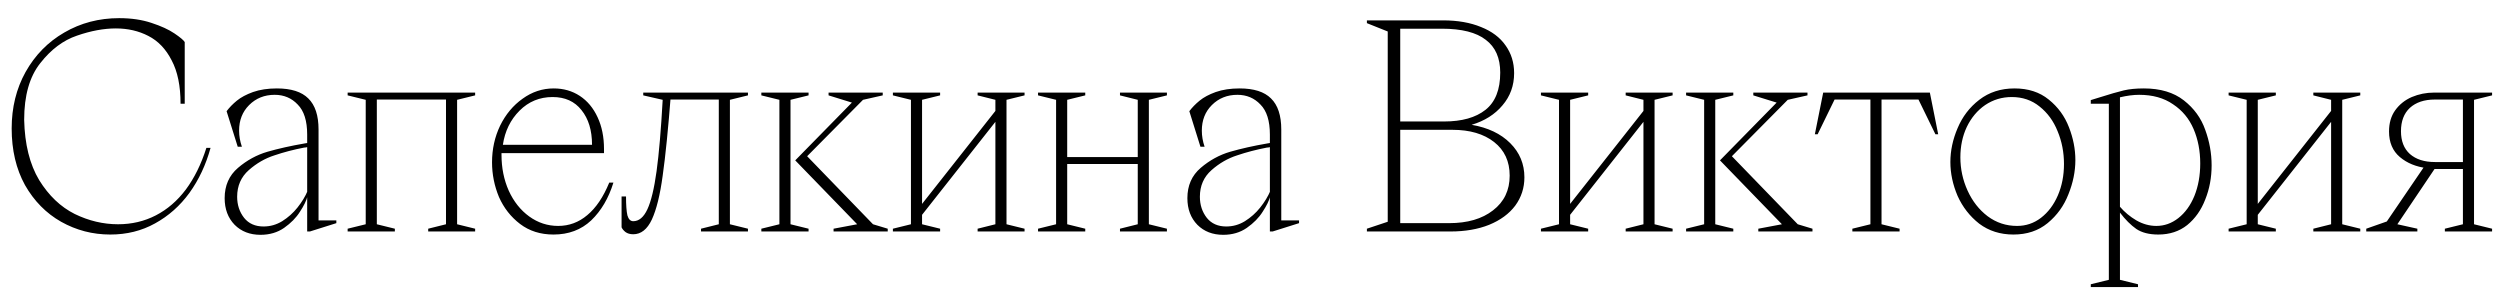 <?xml version="1.0" encoding="UTF-8"?> <svg xmlns="http://www.w3.org/2000/svg" width="108" height="13" viewBox="0 0 108 13" fill="none"><path d="M4.764 10.132C4.004 10.132 3.296 9.948 2.64 9.58C1.992 9.212 1.472 8.684 1.08 7.996C0.696 7.3 0.504 6.484 0.504 5.548C0.504 4.644 0.704 3.832 1.104 3.112C1.512 2.384 2.068 1.816 2.772 1.408C3.484 0.992 4.276 0.784 5.148 0.784C5.668 0.784 6.132 0.852 6.54 0.988C6.956 1.124 7.288 1.276 7.536 1.444C7.784 1.612 7.932 1.736 7.98 1.816V4.48H7.8C7.8 3.712 7.672 3.088 7.416 2.608C7.168 2.12 6.832 1.768 6.408 1.552C5.992 1.336 5.524 1.228 5.004 1.228C4.484 1.228 3.924 1.332 3.324 1.54C2.732 1.74 2.204 2.136 1.74 2.728C1.276 3.312 1.044 4.128 1.044 5.176C1.068 6.232 1.284 7.1 1.692 7.78C2.108 8.452 2.62 8.94 3.228 9.244C3.836 9.54 4.46 9.688 5.1 9.688C5.692 9.688 6.236 9.56 6.732 9.304C7.228 9.048 7.66 8.676 8.028 8.188C8.396 7.692 8.692 7.092 8.916 6.388H9.096C8.896 7.116 8.592 7.764 8.184 8.332C7.776 8.892 7.28 9.332 6.696 9.652C6.12 9.972 5.476 10.132 4.764 10.132ZM13.27 5.812C13.27 5.22 13.133 4.788 12.861 4.516C12.598 4.236 12.265 4.096 11.866 4.096C11.425 4.096 11.057 4.244 10.761 4.54C10.473 4.828 10.329 5.196 10.329 5.644C10.329 5.876 10.37 6.108 10.45 6.34H10.27L9.789 4.804C9.909 4.644 10.057 4.492 10.233 4.348C10.409 4.204 10.642 4.08 10.93 3.976C11.226 3.872 11.569 3.82 11.961 3.82C12.578 3.82 13.03 3.964 13.318 4.252C13.614 4.54 13.761 4.988 13.761 5.596V9.52H14.53V9.64L13.389 10H13.27V5.812ZM11.254 10.144C10.797 10.144 10.425 10 10.137 9.712C9.849 9.416 9.705 9.032 9.705 8.56C9.705 8.016 9.897 7.58 10.281 7.252C10.665 6.924 11.089 6.692 11.553 6.556C12.025 6.42 12.562 6.3 13.162 6.196L13.306 6.172L13.293 6.352C13.229 6.368 13.178 6.376 13.137 6.376C12.681 6.464 12.254 6.576 11.854 6.712C11.454 6.84 11.085 7.052 10.749 7.348C10.414 7.644 10.245 8.028 10.245 8.5C10.245 8.852 10.345 9.156 10.546 9.412C10.745 9.66 11.025 9.784 11.386 9.784C11.674 9.784 11.941 9.708 12.19 9.556C12.445 9.396 12.665 9.2 12.85 8.968C13.041 8.728 13.19 8.484 13.293 8.236L13.281 8.488C13.233 8.672 13.126 8.892 12.957 9.148C12.797 9.404 12.569 9.636 12.274 9.844C11.986 10.044 11.646 10.144 11.254 10.144ZM16.122 4H19.41V4.3H16.122V4ZM16.279 9.688L17.058 9.88V10H15.018V9.88L15.799 9.688V4.312L15.018 4.12V4H16.279V9.688ZM19.747 9.688L20.526 9.88V10H18.498V9.88L19.267 9.688V4H20.526V4.12L19.747 4.312V9.688ZM23.909 10.132C23.349 10.132 22.869 9.98 22.468 9.676C22.069 9.372 21.765 8.984 21.556 8.512C21.357 8.032 21.256 7.532 21.256 7.012C21.256 6.444 21.372 5.916 21.605 5.428C21.845 4.94 22.169 4.552 22.576 4.264C22.985 3.968 23.433 3.82 23.921 3.82C24.345 3.82 24.721 3.928 25.049 4.144C25.377 4.36 25.633 4.668 25.817 5.068C26 5.46 26.093 5.916 26.093 6.436V6.616H21.665V6.688C21.665 7.248 21.768 7.764 21.977 8.236C22.192 8.708 22.488 9.08 22.864 9.352C23.241 9.624 23.657 9.76 24.113 9.76C24.584 9.76 25.005 9.604 25.372 9.292C25.748 8.98 26.064 8.512 26.32 7.888H26.5C26.293 8.56 25.973 9.104 25.541 9.52C25.108 9.928 24.564 10.132 23.909 10.132ZM25.576 6.256C25.576 5.632 25.424 5.132 25.12 4.756C24.825 4.38 24.409 4.192 23.872 4.192C23.312 4.192 22.837 4.388 22.445 4.78C22.052 5.172 21.812 5.664 21.724 6.256H25.576ZM28.736 4H31.196V4.3H28.736V4ZM31.532 9.688L32.312 9.88V10H30.284V9.88L31.052 9.688V4H32.312V4.12L31.532 4.312V9.688ZM28.988 4C28.868 5.552 28.748 6.748 28.628 7.588C28.516 8.42 28.36 9.052 28.16 9.484C27.96 9.908 27.692 10.12 27.356 10.12C27.22 10.12 27.108 10.088 27.02 10.024C26.94 9.96 26.884 9.892 26.852 9.82V8.488H27.044C27.044 8.856 27.064 9.128 27.104 9.304C27.152 9.472 27.236 9.556 27.356 9.556C27.604 9.556 27.808 9.384 27.968 9.04C28.128 8.696 28.26 8.148 28.364 7.396C28.468 6.636 28.556 5.608 28.628 4.312L27.788 4.12V4H28.988ZM36.802 4.432L35.794 4.12V4H38.134V4.12L37.282 4.312L34.798 6.82V6.676L37.714 9.688L38.35 9.88V10H36.01V9.88L37.03 9.688L34.354 6.928L36.802 4.432ZM34.15 9.688L34.93 9.88V10H32.89V9.88L33.67 9.688V4.312L32.89 4.12V4H34.93V4.12L34.15 4.312V9.688ZM39.461 9.28L43.001 4.792H43.373L39.833 9.28H39.461ZM39.833 9.688L40.613 9.88V10H38.573V9.88L39.353 9.688V4.312L38.573 4.12V4H40.613V4.12L39.833 4.312V9.688ZM43.481 9.688L44.261 9.88V10H42.233V9.88L43.001 9.688V4.312L42.233 4.12V4H44.261V4.12L43.481 4.312V9.688ZM45.947 6.784H49.343V7.084H45.947V6.784ZM46.103 9.688L46.883 9.88V10H44.843V9.88L45.623 9.688V4.312L44.843 4.12V4H46.883V4.12L46.103 4.312V9.688ZM49.631 9.688L50.411 9.88V10H48.383V9.88L49.151 9.688V4.312L48.383 4.12V4H50.411V4.12L49.631 4.312V9.688ZM54.859 5.812C54.859 5.22 54.723 4.788 54.451 4.516C54.187 4.236 53.855 4.096 53.455 4.096C53.015 4.096 52.647 4.244 52.351 4.54C52.063 4.828 51.919 5.196 51.919 5.644C51.919 5.876 51.959 6.108 52.039 6.34H51.859L51.379 4.804C51.499 4.644 51.647 4.492 51.823 4.348C51.999 4.204 52.231 4.08 52.519 3.976C52.815 3.872 53.159 3.82 53.551 3.82C54.167 3.82 54.619 3.964 54.907 4.252C55.203 4.54 55.351 4.988 55.351 5.596V9.52H56.119V9.64L54.979 10H54.859V5.812ZM52.843 10.144C52.387 10.144 52.015 10 51.727 9.712C51.439 9.416 51.295 9.032 51.295 8.56C51.295 8.016 51.487 7.58 51.871 7.252C52.255 6.924 52.679 6.692 53.143 6.556C53.615 6.42 54.151 6.3 54.751 6.196L54.895 6.172L54.883 6.352C54.819 6.368 54.767 6.376 54.727 6.376C54.271 6.464 53.843 6.576 53.443 6.712C53.043 6.84 52.675 7.052 52.339 7.348C52.003 7.644 51.835 8.028 51.835 8.5C51.835 8.852 51.935 9.156 52.135 9.412C52.335 9.66 52.615 9.784 52.975 9.784C53.263 9.784 53.531 9.708 53.779 9.556C54.035 9.396 54.255 9.2 54.439 8.968C54.631 8.728 54.779 8.484 54.883 8.236L54.871 8.488C54.823 8.672 54.715 8.892 54.547 9.148C54.387 9.404 54.159 9.636 53.863 9.844C53.575 10.044 53.235 10.144 52.843 10.144ZM59.05 9.88L59.95 9.58V1.36L59.05 1V0.88H62.338C62.97 0.88 63.518 0.976 63.982 1.168C64.446 1.352 64.798 1.616 65.038 1.96C65.286 2.304 65.41 2.704 65.41 3.16C65.41 3.696 65.242 4.16 64.906 4.552C64.578 4.944 64.134 5.224 63.574 5.392C64.278 5.512 64.834 5.776 65.242 6.184C65.65 6.592 65.854 7.084 65.854 7.66C65.854 8.116 65.722 8.524 65.458 8.884C65.194 9.236 64.818 9.512 64.33 9.712C63.85 9.904 63.294 10 62.662 10H59.05V9.88ZM62.602 9.64C63.394 9.64 64.026 9.456 64.498 9.088C64.978 8.72 65.218 8.22 65.218 7.588C65.218 6.972 64.994 6.488 64.546 6.136C64.098 5.784 63.498 5.608 62.746 5.608H60.49V9.64H62.602ZM62.386 5.248C63.154 5.248 63.75 5.08 64.174 4.744C64.598 4.408 64.81 3.872 64.81 3.136C64.81 2.504 64.602 2.032 64.186 1.72C63.778 1.4 63.146 1.24 62.29 1.24H60.49V5.248H62.386ZM67.457 9.28L70.997 4.792H71.369L67.829 9.28H67.457ZM67.829 9.688L68.609 9.88V10H66.569V9.88L67.349 9.688V4.312L66.569 4.12V4H68.609V4.12L67.829 4.312V9.688ZM71.477 9.688L72.257 9.88V10H70.229V9.88L70.997 9.688V4.312L70.229 4.12V4H72.257V4.12L71.477 4.312V9.688ZM76.751 4.432L75.743 4.12V4H78.083V4.12L77.231 4.312L74.747 6.82V6.676L77.663 9.688L78.299 9.88V10H75.959V9.88L76.979 9.688L74.303 6.928L76.751 4.432ZM74.099 9.688L74.879 9.88V10H72.839V9.88L73.619 9.688V4.312L72.839 4.12V4H74.879V4.12L74.099 4.312V9.688ZM81.03 4H83.37L83.73 5.8H83.61L82.878 4.3H81.03V4ZM81.282 9.688L82.062 9.88V10H80.022V9.88L80.802 9.688V4H81.282V9.688ZM79.254 4.3L78.522 5.8H78.402L78.762 4H81.102V4.3H79.254ZM86.98 10.132C86.412 10.132 85.92 9.976 85.504 9.664C85.096 9.344 84.784 8.944 84.568 8.464C84.36 7.976 84.256 7.488 84.256 7C84.256 6.512 84.36 6.024 84.568 5.536C84.776 5.04 85.088 4.632 85.504 4.312C85.928 3.984 86.436 3.82 87.028 3.82C87.62 3.82 88.112 3.98 88.504 4.3C88.904 4.62 89.196 5.02 89.38 5.5C89.564 5.972 89.656 6.444 89.656 6.916C89.656 7.404 89.556 7.896 89.356 8.392C89.164 8.888 88.864 9.304 88.456 9.64C88.056 9.968 87.564 10.132 86.98 10.132ZM87.136 9.76C87.52 9.76 87.864 9.644 88.168 9.412C88.48 9.172 88.724 8.848 88.9 8.44C89.076 8.032 89.164 7.58 89.164 7.084C89.164 6.58 89.072 6.108 88.888 5.668C88.712 5.228 88.452 4.872 88.108 4.6C87.772 4.328 87.372 4.192 86.908 4.192C86.484 4.192 86.1 4.308 85.756 4.54C85.42 4.772 85.156 5.088 84.964 5.488C84.78 5.88 84.688 6.316 84.688 6.796C84.688 7.3 84.792 7.78 85 8.236C85.208 8.692 85.496 9.06 85.864 9.34C86.24 9.62 86.664 9.76 87.136 9.76ZM90.322 12.28L91.102 12.088V4.48H90.322V4.324L90.634 4.228C91.138 4.068 91.51 3.96 91.75 3.904C91.99 3.848 92.278 3.82 92.614 3.82C93.326 3.82 93.902 3.992 94.342 4.336C94.782 4.68 95.09 5.104 95.266 5.608C95.45 6.112 95.542 6.624 95.542 7.144C95.542 7.672 95.45 8.164 95.266 8.62C95.09 9.076 94.83 9.444 94.486 9.724C94.142 9.996 93.726 10.132 93.238 10.132C92.846 10.132 92.53 10.052 92.29 9.892C92.05 9.724 91.814 9.488 91.582 9.184V12.088L92.362 12.28V12.4H90.322V12.28ZM93.154 9.76C93.498 9.76 93.814 9.648 94.102 9.424C94.398 9.192 94.63 8.872 94.798 8.464C94.966 8.048 95.05 7.58 95.05 7.06C95.05 6.516 94.954 6.02 94.762 5.572C94.57 5.124 94.274 4.768 93.874 4.504C93.482 4.232 92.994 4.096 92.41 4.096C92.162 4.096 91.886 4.132 91.582 4.204V8.932C91.782 9.164 92.018 9.36 92.29 9.52C92.57 9.68 92.858 9.76 93.154 9.76ZM97.164 9.28L100.704 4.792H101.076L97.536 9.28H97.164ZM97.536 9.688L98.316 9.88V10H96.276V9.88L97.056 9.688V4.312L96.276 4.12V4H98.316V4.12L97.536 4.312V9.688ZM101.184 9.688L101.964 9.88V10H99.936V9.88L100.704 9.688V4.312L99.936 4.12V4H101.964V4.12L101.184 4.312V9.688ZM106.566 7.3H105.09L104.85 7.264C104.378 7.208 103.986 7.048 103.674 6.784C103.362 6.52 103.206 6.152 103.206 5.68C103.206 5.32 103.294 5.016 103.47 4.768C103.654 4.512 103.894 4.32 104.19 4.192C104.494 4.064 104.814 4 105.15 4H107.658V4.12L106.878 4.312V9.688L107.658 9.88V10H105.618V9.88L106.398 9.688V4.3H105.186C104.73 4.3 104.37 4.42 104.106 4.66C103.85 4.9 103.722 5.236 103.722 5.668C103.722 6.092 103.85 6.42 104.106 6.652C104.37 6.884 104.73 7 105.186 7H106.566V7.3ZM105.294 7.12L103.566 9.688L104.43 9.88V10H102.222V9.88L103.11 9.568L104.778 7.12H105.294Z" fill="black"></path></svg> 